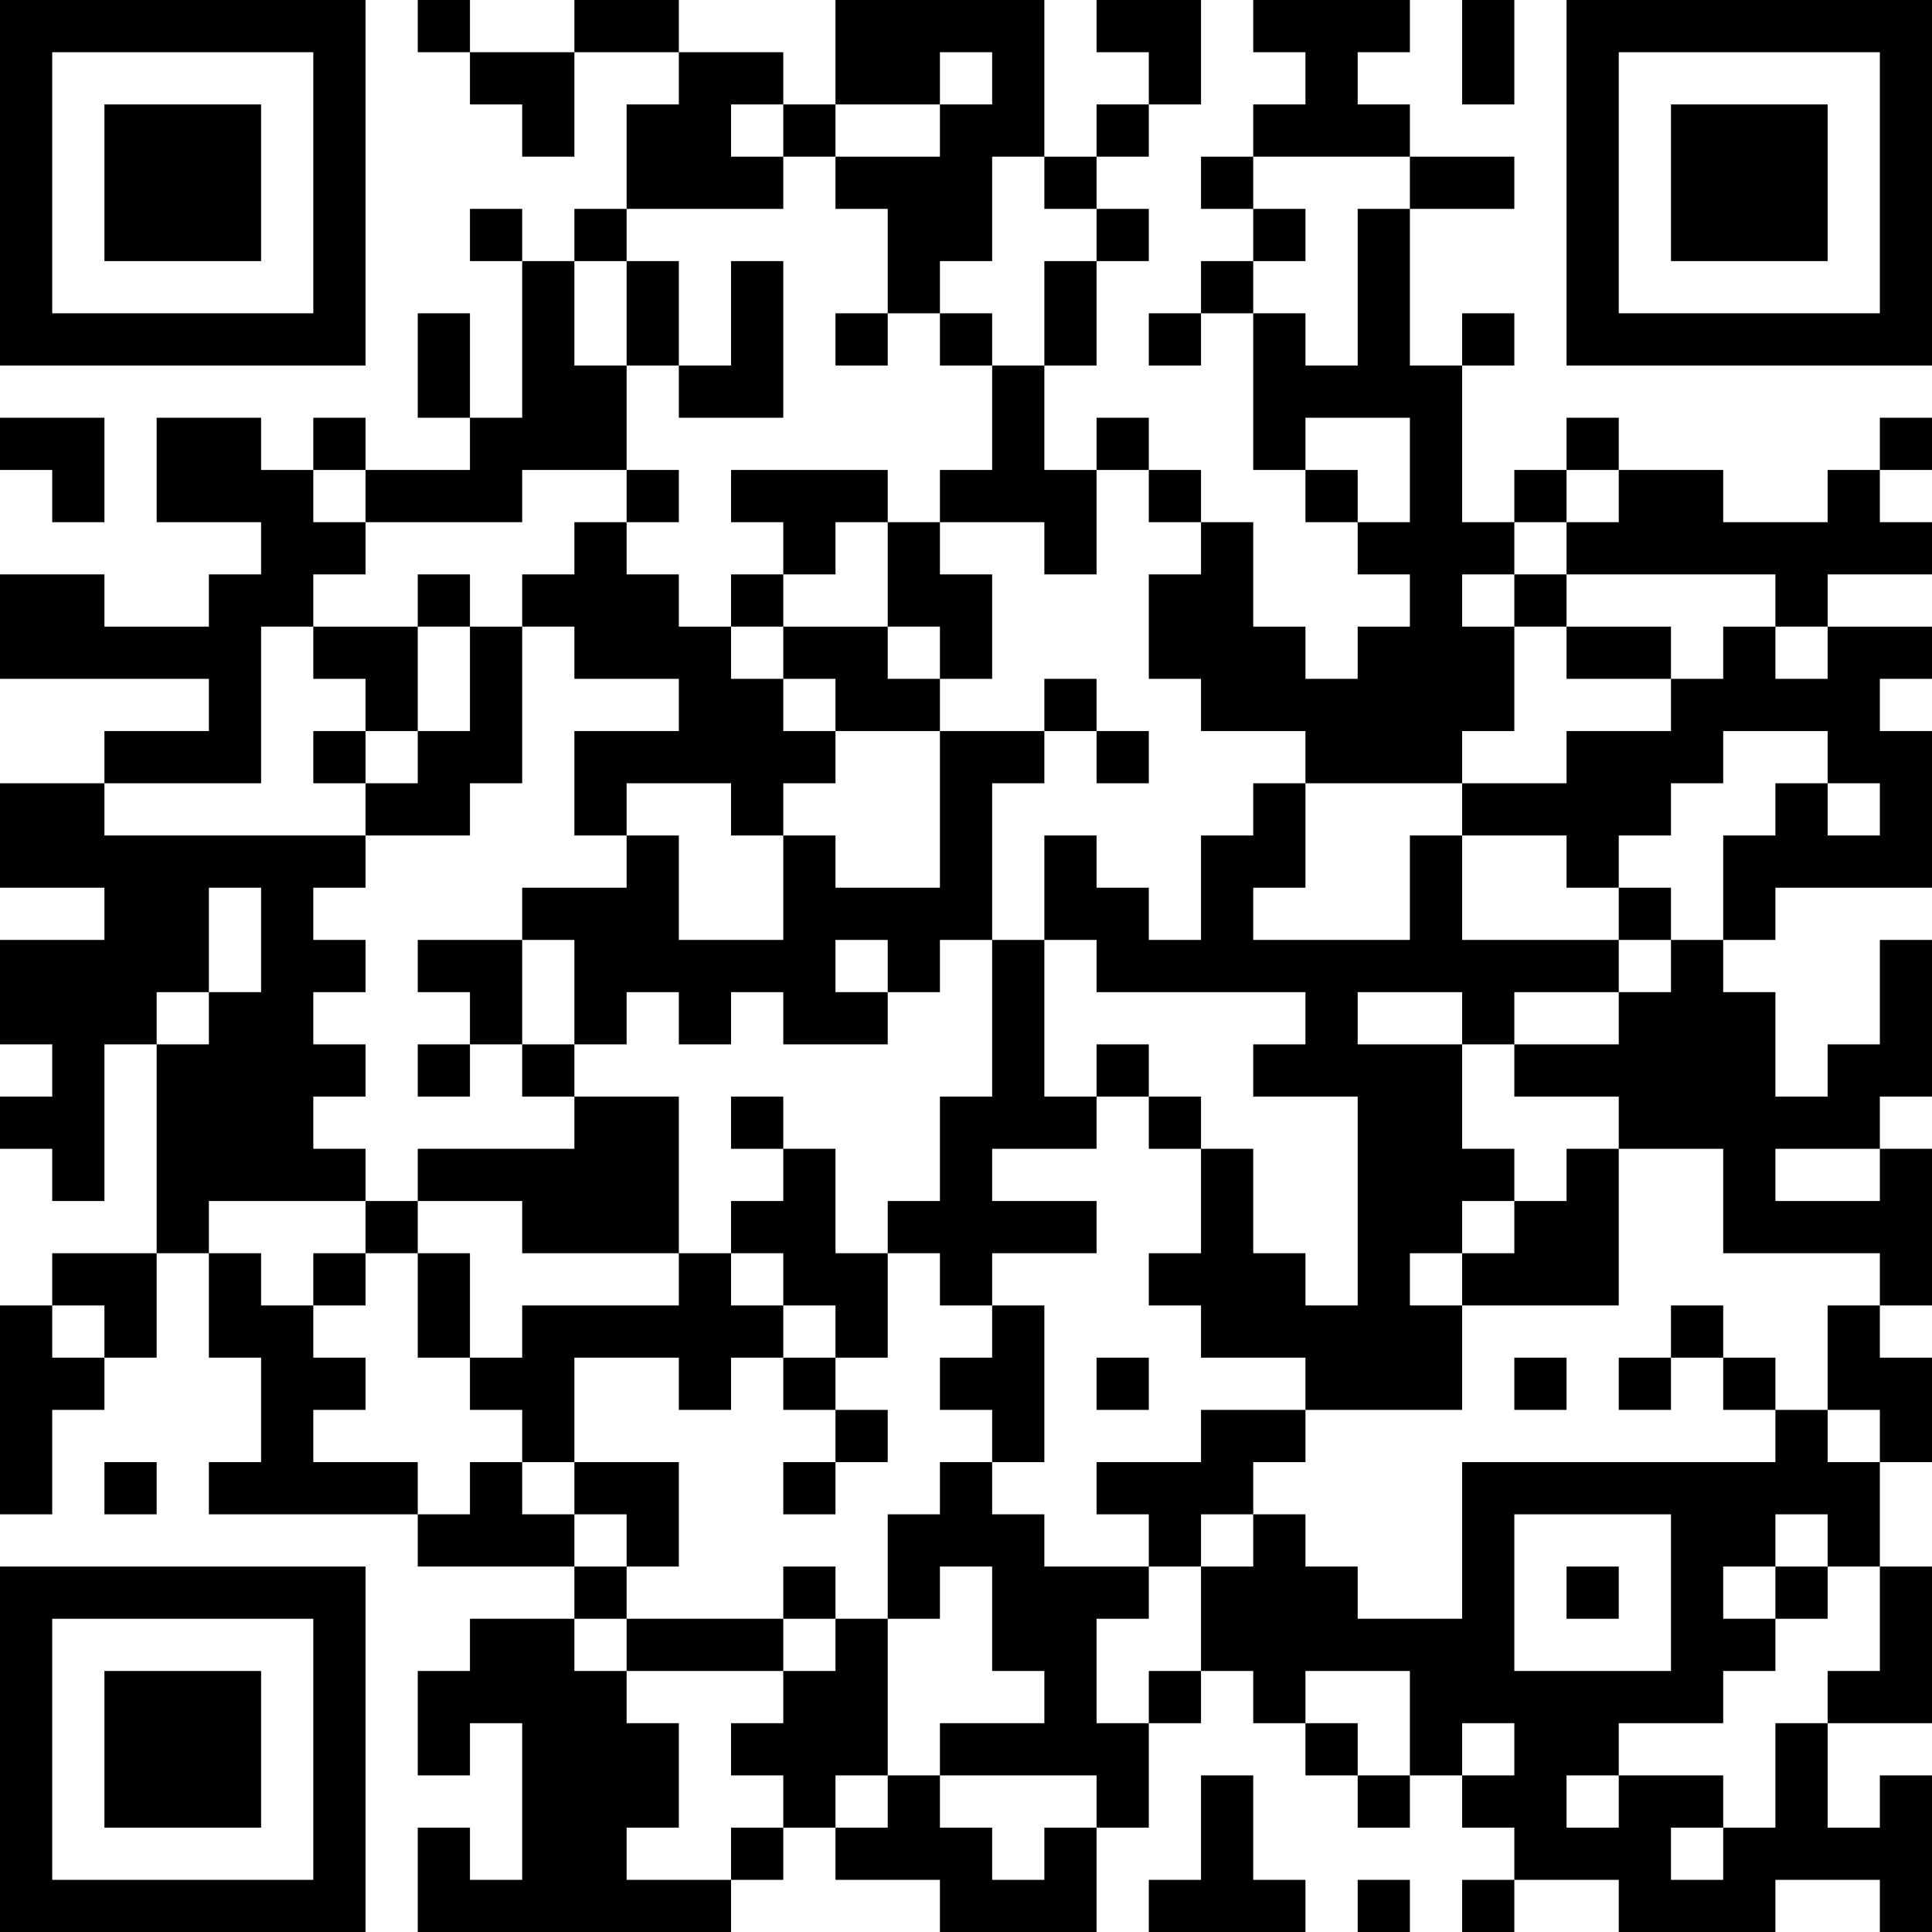 <?xml version="1.0" encoding="UTF-8"?>
<svg xmlns="http://www.w3.org/2000/svg" version="1.1" width="250" height="250" viewBox="0 0 250 250"><rect x="0" y="0" width="250" height="250" fill="#ffffff"/><g transform="scale(6.757)"><g transform="translate(0,0)"><path fill-rule="evenodd" d="M8 0L8 1L9 1L9 2L10 2L10 3L11 3L11 1L13 1L13 2L12 2L12 4L11 4L11 5L10 5L10 4L9 4L9 5L10 5L10 8L9 8L9 6L8 6L8 8L9 8L9 9L7 9L7 8L6 8L6 9L5 9L5 8L3 8L3 10L5 10L5 11L4 11L4 12L2 12L2 11L0 11L0 13L4 13L4 14L2 14L2 15L0 15L0 17L2 17L2 18L0 18L0 20L1 20L1 21L0 21L0 22L1 22L1 23L2 23L2 20L3 20L3 24L1 24L1 25L0 25L0 29L1 29L1 27L2 27L2 26L3 26L3 24L4 24L4 26L5 26L5 28L4 28L4 29L8 29L8 30L11 30L11 31L9 31L9 32L8 32L8 34L9 34L9 33L10 33L10 36L9 36L9 35L8 35L8 37L14 37L14 36L15 36L15 35L16 35L16 36L18 36L18 37L21 37L21 35L22 35L22 33L23 33L23 32L24 32L24 33L25 33L25 34L26 34L26 35L27 35L27 34L28 34L28 35L29 35L29 36L28 36L28 37L29 37L29 36L31 36L31 37L34 37L34 36L36 36L36 37L37 37L37 34L36 34L36 35L35 35L35 33L37 33L37 30L36 30L36 28L37 28L37 26L36 26L36 25L37 25L37 22L36 22L36 21L37 21L37 18L36 18L36 20L35 20L35 21L34 21L34 19L33 19L33 18L34 18L34 17L37 17L37 14L36 14L36 13L37 13L37 12L35 12L35 11L37 11L37 10L36 10L36 9L37 9L37 8L36 8L36 9L35 9L35 10L33 10L33 9L31 9L31 8L30 8L30 9L29 9L29 10L28 10L28 7L29 7L29 6L28 6L28 7L27 7L27 4L29 4L29 3L27 3L27 2L26 2L26 1L27 1L27 0L24 0L24 1L25 1L25 2L24 2L24 3L23 3L23 4L24 4L24 5L23 5L23 6L22 6L22 7L23 7L23 6L24 6L24 9L25 9L25 10L26 10L26 11L27 11L27 12L26 12L26 13L25 13L25 12L24 12L24 10L23 10L23 9L22 9L22 8L21 8L21 9L20 9L20 7L21 7L21 5L22 5L22 4L21 4L21 3L22 3L22 2L23 2L23 0L21 0L21 1L22 1L22 2L21 2L21 3L20 3L20 0L16 0L16 2L15 2L15 1L13 1L13 0L11 0L11 1L9 1L9 0ZM28 0L28 2L29 2L29 0ZM18 1L18 2L16 2L16 3L15 3L15 2L14 2L14 3L15 3L15 4L12 4L12 5L11 5L11 7L12 7L12 9L10 9L10 10L7 10L7 9L6 9L6 10L7 10L7 11L6 11L6 12L5 12L5 15L2 15L2 16L7 16L7 17L6 17L6 18L7 18L7 19L6 19L6 20L7 20L7 21L6 21L6 22L7 22L7 23L4 23L4 24L5 24L5 25L6 25L6 26L7 26L7 27L6 27L6 28L8 28L8 29L9 29L9 28L10 28L10 29L11 29L11 30L12 30L12 31L11 31L11 32L12 32L12 33L13 33L13 35L12 35L12 36L14 36L14 35L15 35L15 34L14 34L14 33L15 33L15 32L16 32L16 31L17 31L17 34L16 34L16 35L17 35L17 34L18 34L18 35L19 35L19 36L20 36L20 35L21 35L21 34L18 34L18 33L20 33L20 32L19 32L19 30L18 30L18 31L17 31L17 29L18 29L18 28L19 28L19 29L20 29L20 30L22 30L22 31L21 31L21 33L22 33L22 32L23 32L23 30L24 30L24 29L25 29L25 30L26 30L26 31L28 31L28 28L34 28L34 27L35 27L35 28L36 28L36 27L35 27L35 25L36 25L36 24L33 24L33 22L31 22L31 21L29 21L29 20L31 20L31 19L32 19L32 18L33 18L33 16L34 16L34 15L35 15L35 16L36 16L36 15L35 15L35 14L33 14L33 15L32 15L32 16L31 16L31 17L30 17L30 16L28 16L28 15L30 15L30 14L32 14L32 13L33 13L33 12L34 12L34 13L35 13L35 12L34 12L34 11L30 11L30 10L31 10L31 9L30 9L30 10L29 10L29 11L28 11L28 12L29 12L29 14L28 14L28 15L25 15L25 14L23 14L23 13L22 13L22 11L23 11L23 10L22 10L22 9L21 9L21 11L20 11L20 10L18 10L18 9L19 9L19 7L20 7L20 5L21 5L21 4L20 4L20 3L19 3L19 5L18 5L18 6L17 6L17 4L16 4L16 3L18 3L18 2L19 2L19 1ZM24 3L24 4L25 4L25 5L24 5L24 6L25 6L25 7L26 7L26 4L27 4L27 3ZM12 5L12 7L13 7L13 8L15 8L15 5L14 5L14 7L13 7L13 5ZM16 6L16 7L17 7L17 6ZM18 6L18 7L19 7L19 6ZM0 8L0 9L1 9L1 10L2 10L2 8ZM25 8L25 9L26 9L26 10L27 10L27 8ZM12 9L12 10L11 10L11 11L10 11L10 12L9 12L9 11L8 11L8 12L6 12L6 13L7 13L7 14L6 14L6 15L7 15L7 16L9 16L9 15L10 15L10 12L11 12L11 13L13 13L13 14L11 14L11 16L12 16L12 17L10 17L10 18L8 18L8 19L9 19L9 20L8 20L8 21L9 21L9 20L10 20L10 21L11 21L11 22L8 22L8 23L7 23L7 24L6 24L6 25L7 25L7 24L8 24L8 26L9 26L9 27L10 27L10 28L11 28L11 29L12 29L12 30L13 30L13 28L11 28L11 26L13 26L13 27L14 27L14 26L15 26L15 27L16 27L16 28L15 28L15 29L16 29L16 28L17 28L17 27L16 27L16 26L17 26L17 24L18 24L18 25L19 25L19 26L18 26L18 27L19 27L19 28L20 28L20 25L19 25L19 24L21 24L21 23L19 23L19 22L21 22L21 21L22 21L22 22L23 22L23 24L22 24L22 25L23 25L23 26L25 26L25 27L23 27L23 28L21 28L21 29L22 29L22 30L23 30L23 29L24 29L24 28L25 28L25 27L28 27L28 25L31 25L31 22L30 22L30 23L29 23L29 22L28 22L28 20L29 20L29 19L31 19L31 18L32 18L32 17L31 17L31 18L28 18L28 16L27 16L27 18L24 18L24 17L25 17L25 15L24 15L24 16L23 16L23 18L22 18L22 17L21 17L21 16L20 16L20 18L19 18L19 15L20 15L20 14L21 14L21 15L22 15L22 14L21 14L21 13L20 13L20 14L18 14L18 13L19 13L19 11L18 11L18 10L17 10L17 9L14 9L14 10L15 10L15 11L14 11L14 12L13 12L13 11L12 11L12 10L13 10L13 9ZM16 10L16 11L15 11L15 12L14 12L14 13L15 13L15 14L16 14L16 15L15 15L15 16L14 16L14 15L12 15L12 16L13 16L13 18L15 18L15 16L16 16L16 17L18 17L18 14L16 14L16 13L15 13L15 12L17 12L17 13L18 13L18 12L17 12L17 10ZM29 11L29 12L30 12L30 13L32 13L32 12L30 12L30 11ZM8 12L8 14L7 14L7 15L8 15L8 14L9 14L9 12ZM4 17L4 19L3 19L3 20L4 20L4 19L5 19L5 17ZM10 18L10 20L11 20L11 21L13 21L13 24L10 24L10 23L8 23L8 24L9 24L9 26L10 26L10 25L13 25L13 24L14 24L14 25L15 25L15 26L16 26L16 25L15 25L15 24L14 24L14 23L15 23L15 22L16 22L16 24L17 24L17 23L18 23L18 21L19 21L19 18L18 18L18 19L17 19L17 18L16 18L16 19L17 19L17 20L15 20L15 19L14 19L14 20L13 20L13 19L12 19L12 20L11 20L11 18ZM20 18L20 21L21 21L21 20L22 20L22 21L23 21L23 22L24 22L24 24L25 24L25 25L26 25L26 21L24 21L24 20L25 20L25 19L21 19L21 18ZM26 19L26 20L28 20L28 19ZM14 21L14 22L15 22L15 21ZM34 22L34 23L36 23L36 22ZM28 23L28 24L27 24L27 25L28 25L28 24L29 24L29 23ZM1 25L1 26L2 26L2 25ZM32 25L32 26L31 26L31 27L32 27L32 26L33 26L33 27L34 27L34 26L33 26L33 25ZM21 26L21 27L22 27L22 26ZM29 26L29 27L30 27L30 26ZM2 28L2 29L3 29L3 28ZM29 29L29 32L32 32L32 29ZM34 29L34 30L33 30L33 31L34 31L34 32L33 32L33 33L31 33L31 34L30 34L30 35L31 35L31 34L33 34L33 35L32 35L32 36L33 36L33 35L34 35L34 33L35 33L35 32L36 32L36 30L35 30L35 29ZM15 30L15 31L12 31L12 32L15 32L15 31L16 31L16 30ZM30 30L30 31L31 31L31 30ZM34 30L34 31L35 31L35 30ZM25 32L25 33L26 33L26 34L27 34L27 32ZM28 33L28 34L29 34L29 33ZM23 34L23 36L22 36L22 37L25 37L25 36L24 36L24 34ZM26 36L26 37L27 37L27 36ZM0 0L0 7L7 7L7 0ZM1 1L1 6L6 6L6 1ZM2 2L2 5L5 5L5 2ZM30 0L30 7L37 7L37 0ZM31 1L31 6L36 6L36 1ZM32 2L32 5L35 5L35 2ZM0 30L0 37L7 37L7 30ZM1 31L1 36L6 36L6 31ZM2 32L2 35L5 35L5 32Z" fill="#000000"/></g></g></svg>
